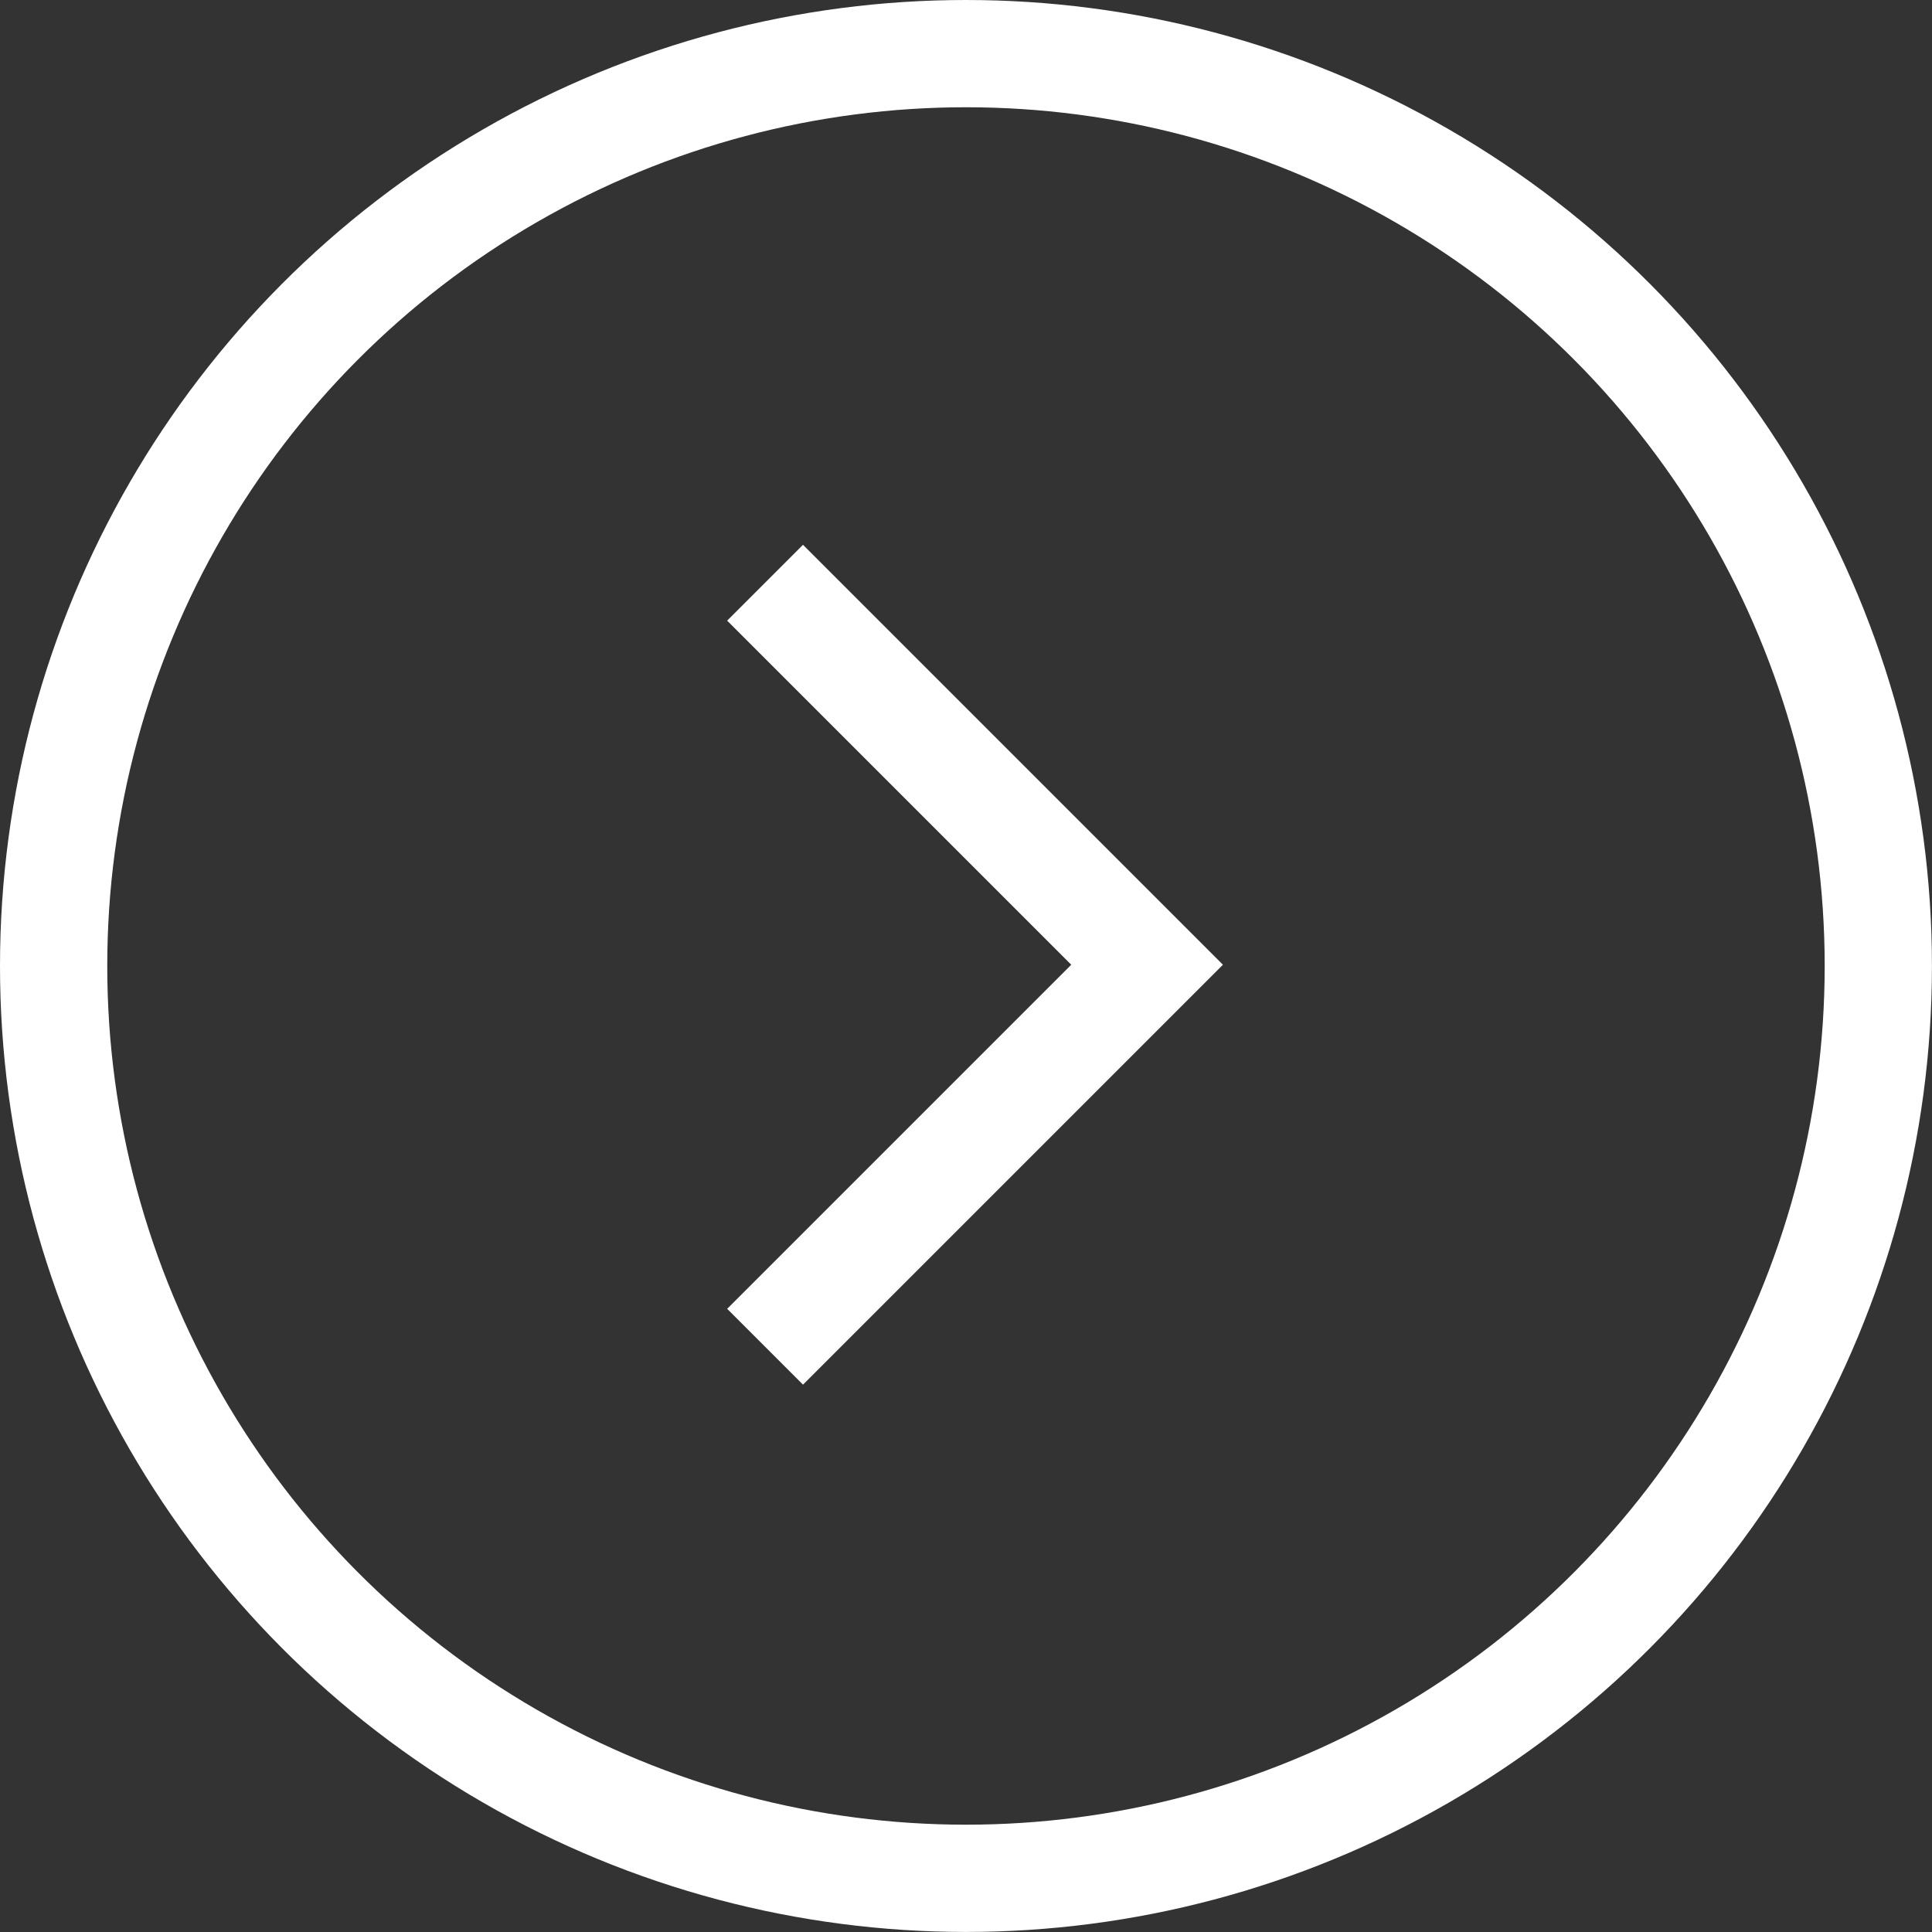 <svg xmlns="http://www.w3.org/2000/svg" width="36.025" height="36.025"><rect width="100%" height="100%" fill="#333333" stroke="none"/><g fill="none" stroke="#fff" stroke-width="2"><circle cx="18.012" cy="18.012" r="18.012" stroke="none"/><circle cx="18.012" cy="18.012" r="17.012"/></g><path d="M14.266 10.866l7.123 7.123-7.123 7.123" fill="none" stroke="#fff" stroke-width="2"/></svg>